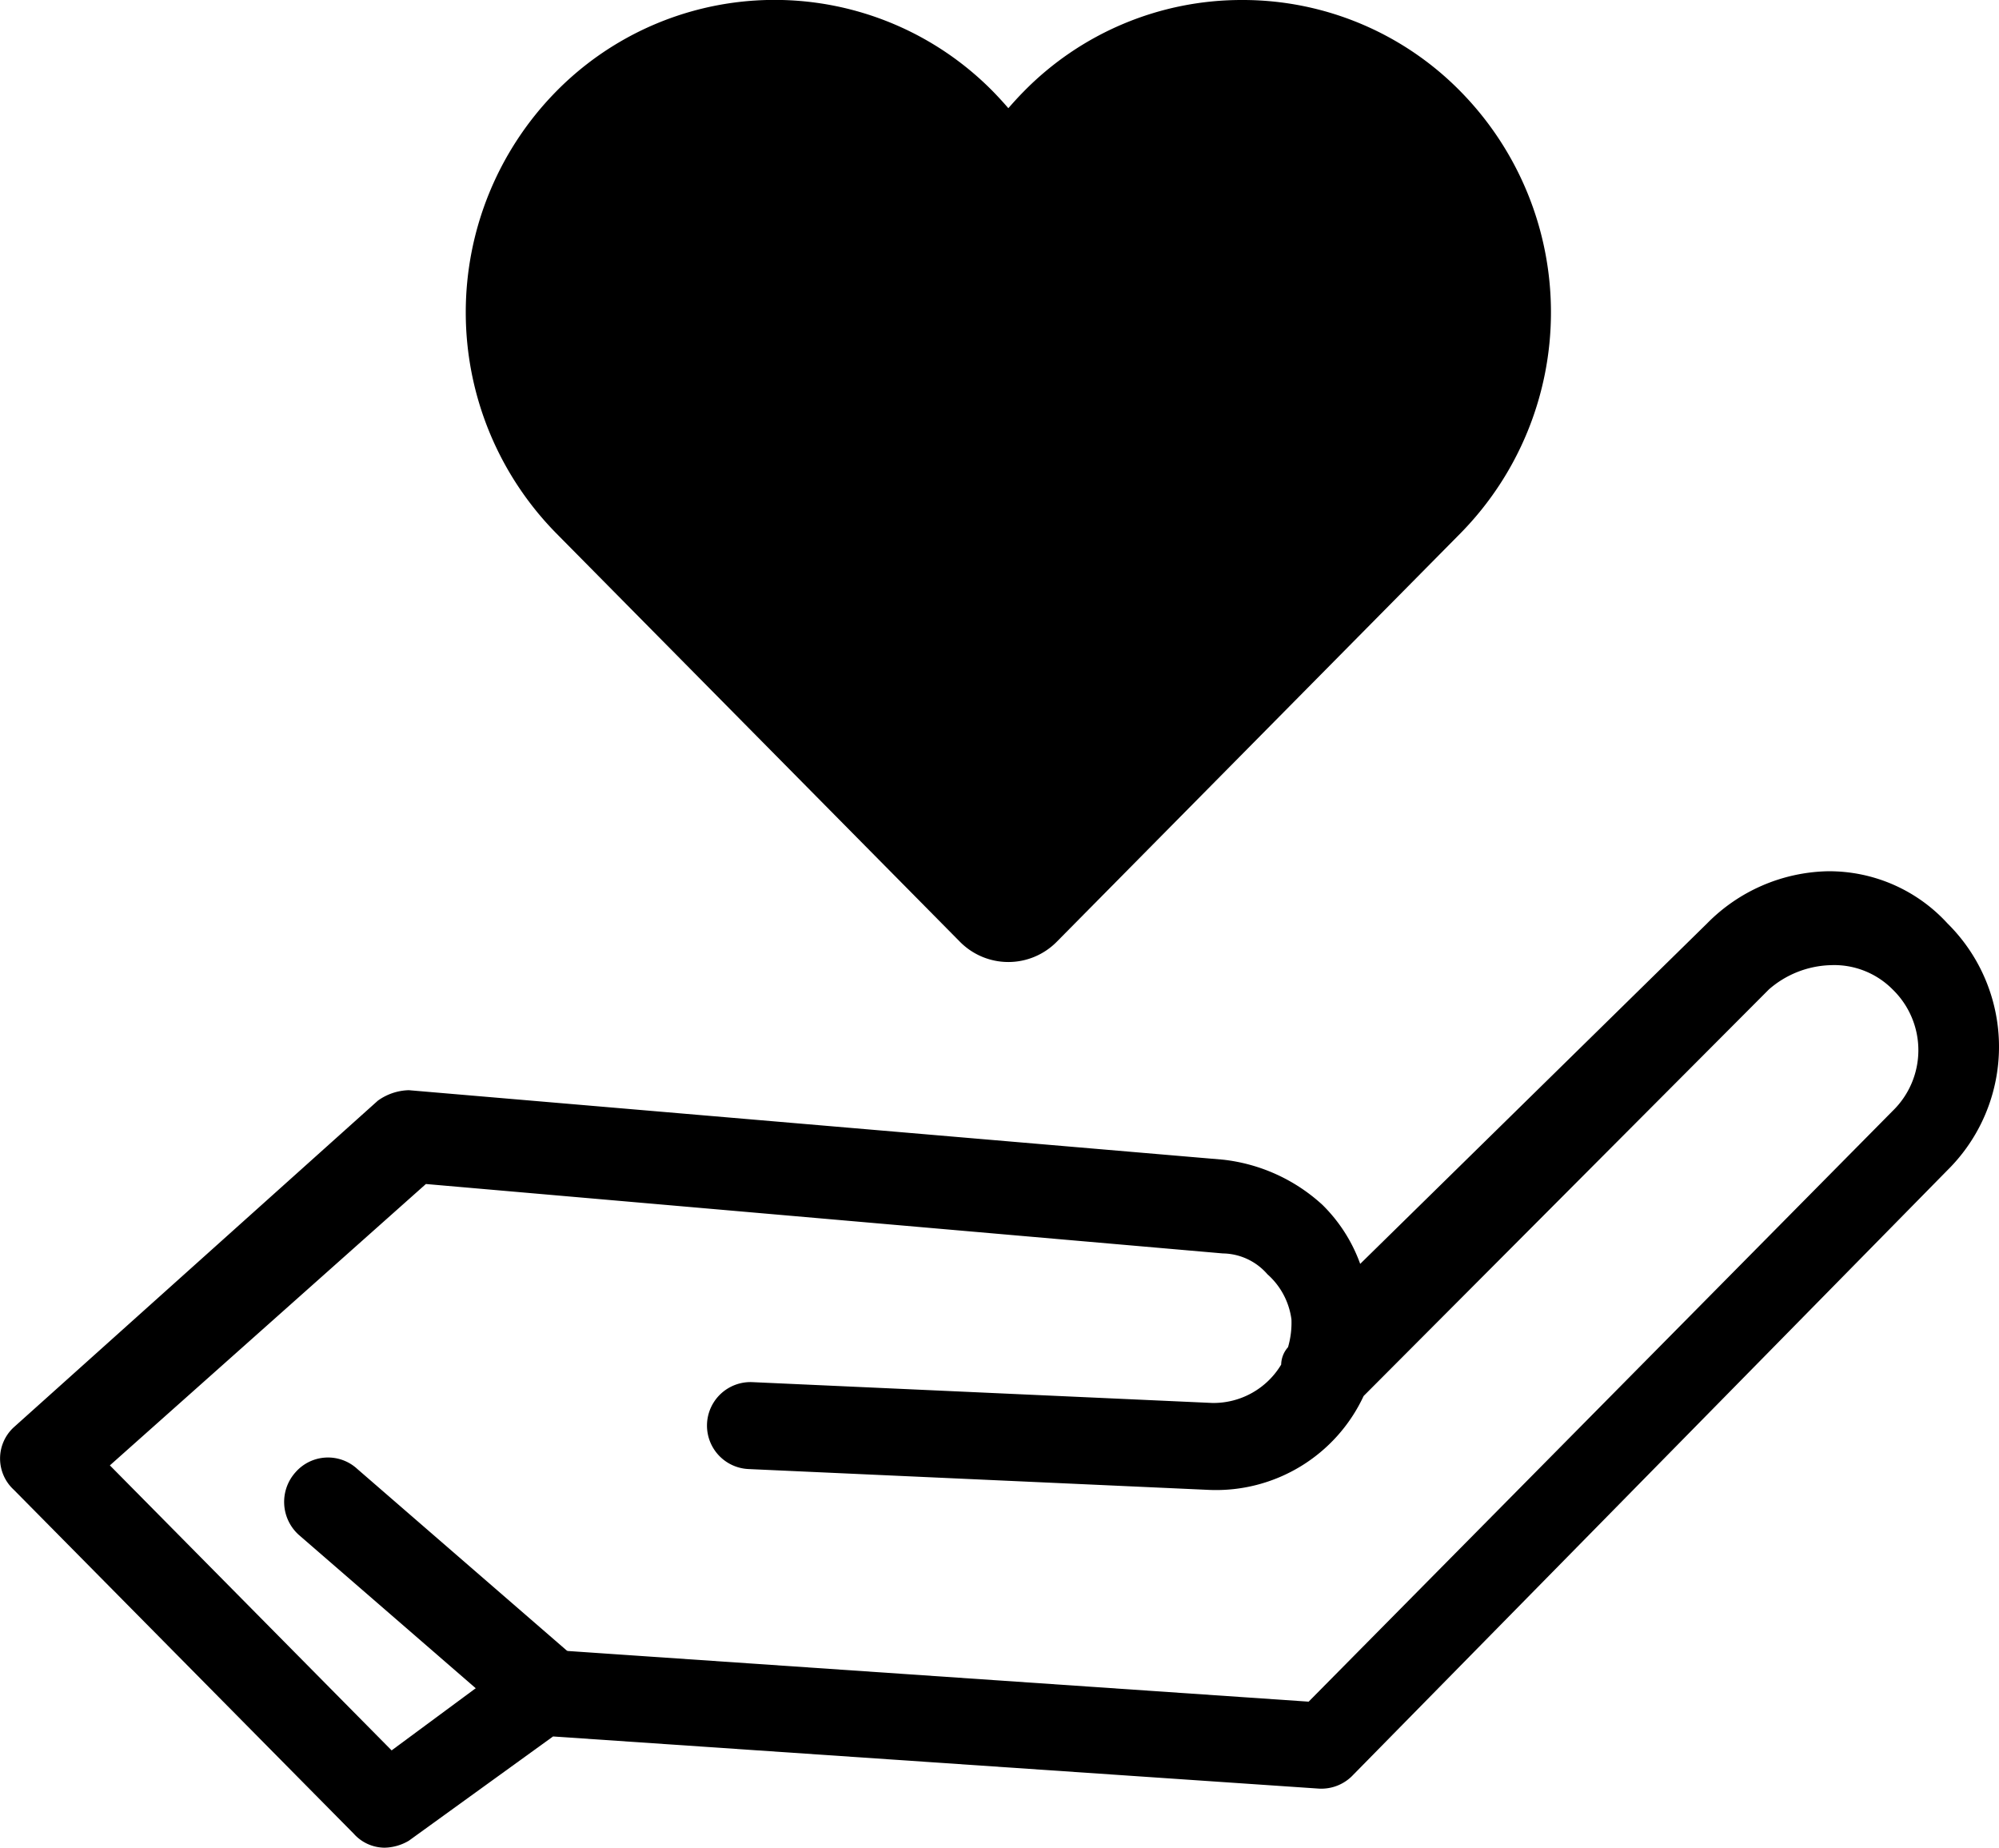 <svg xmlns="http://www.w3.org/2000/svg" xmlns:xlink="http://www.w3.org/1999/xlink" width="66" height="61" viewBox="0 0 66 61"><defs><clipPath id="a"><rect width="66" height="61"/></clipPath></defs><g clip-path="url(#a)"><path d="M12.7,61a1.371,1.371,0,0,1-1.019-.46L.455,49.183a1.4,1.4,0,0,1,0-2.062l12.02-10.783a1.829,1.829,0,0,1,1.022-.346l26.875,2.293a5.8,5.8,0,0,1,3.289,1.491,5.211,5.211,0,0,1,1.248,1.95l11.453-11.24a5.755,5.755,0,0,1,3.969-1.722A5.292,5.292,0,0,1,64.3,30.487a5.727,5.727,0,0,1,0,8.144L44.683,58.59a1.442,1.442,0,0,1-1.135.46L18.26,57.328,13.5,60.769A1.631,1.631,0,0,1,12.7,61ZM3.63,48.381l9.3,9.407,4.195-3.1a.872.872,0,0,1,.906-.231l25.176,1.722,19.279-19.5a2.792,2.792,0,0,0,0-4.015,2.715,2.715,0,0,0-2.041-.8,3.236,3.236,0,0,0-2.041.8L45.022,46.088a5.373,5.373,0,0,1-5.1,3.1l-15.2-.688a1.436,1.436,0,0,1,.113-2.87l15.2.688A2.606,2.606,0,0,0,42.3,45.051a.886.886,0,0,1,.226-.574,2.893,2.893,0,0,0,.113-.917,2.407,2.407,0,0,0-.793-1.491,1.983,1.983,0,0,0-1.474-.688L14.062,39.089,3.628,48.378Z"/><path d="M17.918,57.213a1.271,1.271,0,0,1-.906-.346L9.867,50.674a1.464,1.464,0,0,1-.113-2.065,1.425,1.425,0,0,1,2.041-.114l7.145,6.194a1.464,1.464,0,0,1,.113,2.065A1.607,1.607,0,0,1,17.918,57.213Z"/><path d="M33.3,30.621a1.124,1.124,0,0,1-.8-.334L19.166,16.8a9.244,9.244,0,0,1,0-12.97,8.991,8.991,0,0,1,12.822,0A9.156,9.156,0,0,1,33.3,5.5,9.157,9.157,0,0,1,34.6,3.829a8.992,8.992,0,0,1,12.822,0,9.245,9.245,0,0,1,0,12.97L34.091,30.284a1.124,1.124,0,0,1-.8.334Z"/><path d="M41.013,2.285a7.865,7.865,0,0,1,5.612,2.353,8.094,8.094,0,0,1,0,11.354L33.292,29.476,19.962,15.992a8.094,8.094,0,0,1,0-11.354,7.869,7.869,0,0,1,11.224,0,8,8,0,0,1,2.1,3.8,8.03,8.03,0,0,1,2.106-3.8,7.87,7.87,0,0,1,5.612-2.353m0-2.285A10.072,10.072,0,0,0,33.8,3.021c-.175.177-.344.363-.508.551-.164-.191-.333-.374-.508-.554a10.114,10.114,0,0,0-14.42,0,10.4,10.4,0,0,0,0,14.587L31.692,31.09a2.245,2.245,0,0,0,3.2,0L48.221,17.605a10.4,10.4,0,0,0,0-14.587A10.072,10.072,0,0,0,41.011,0Z"/></g></svg>